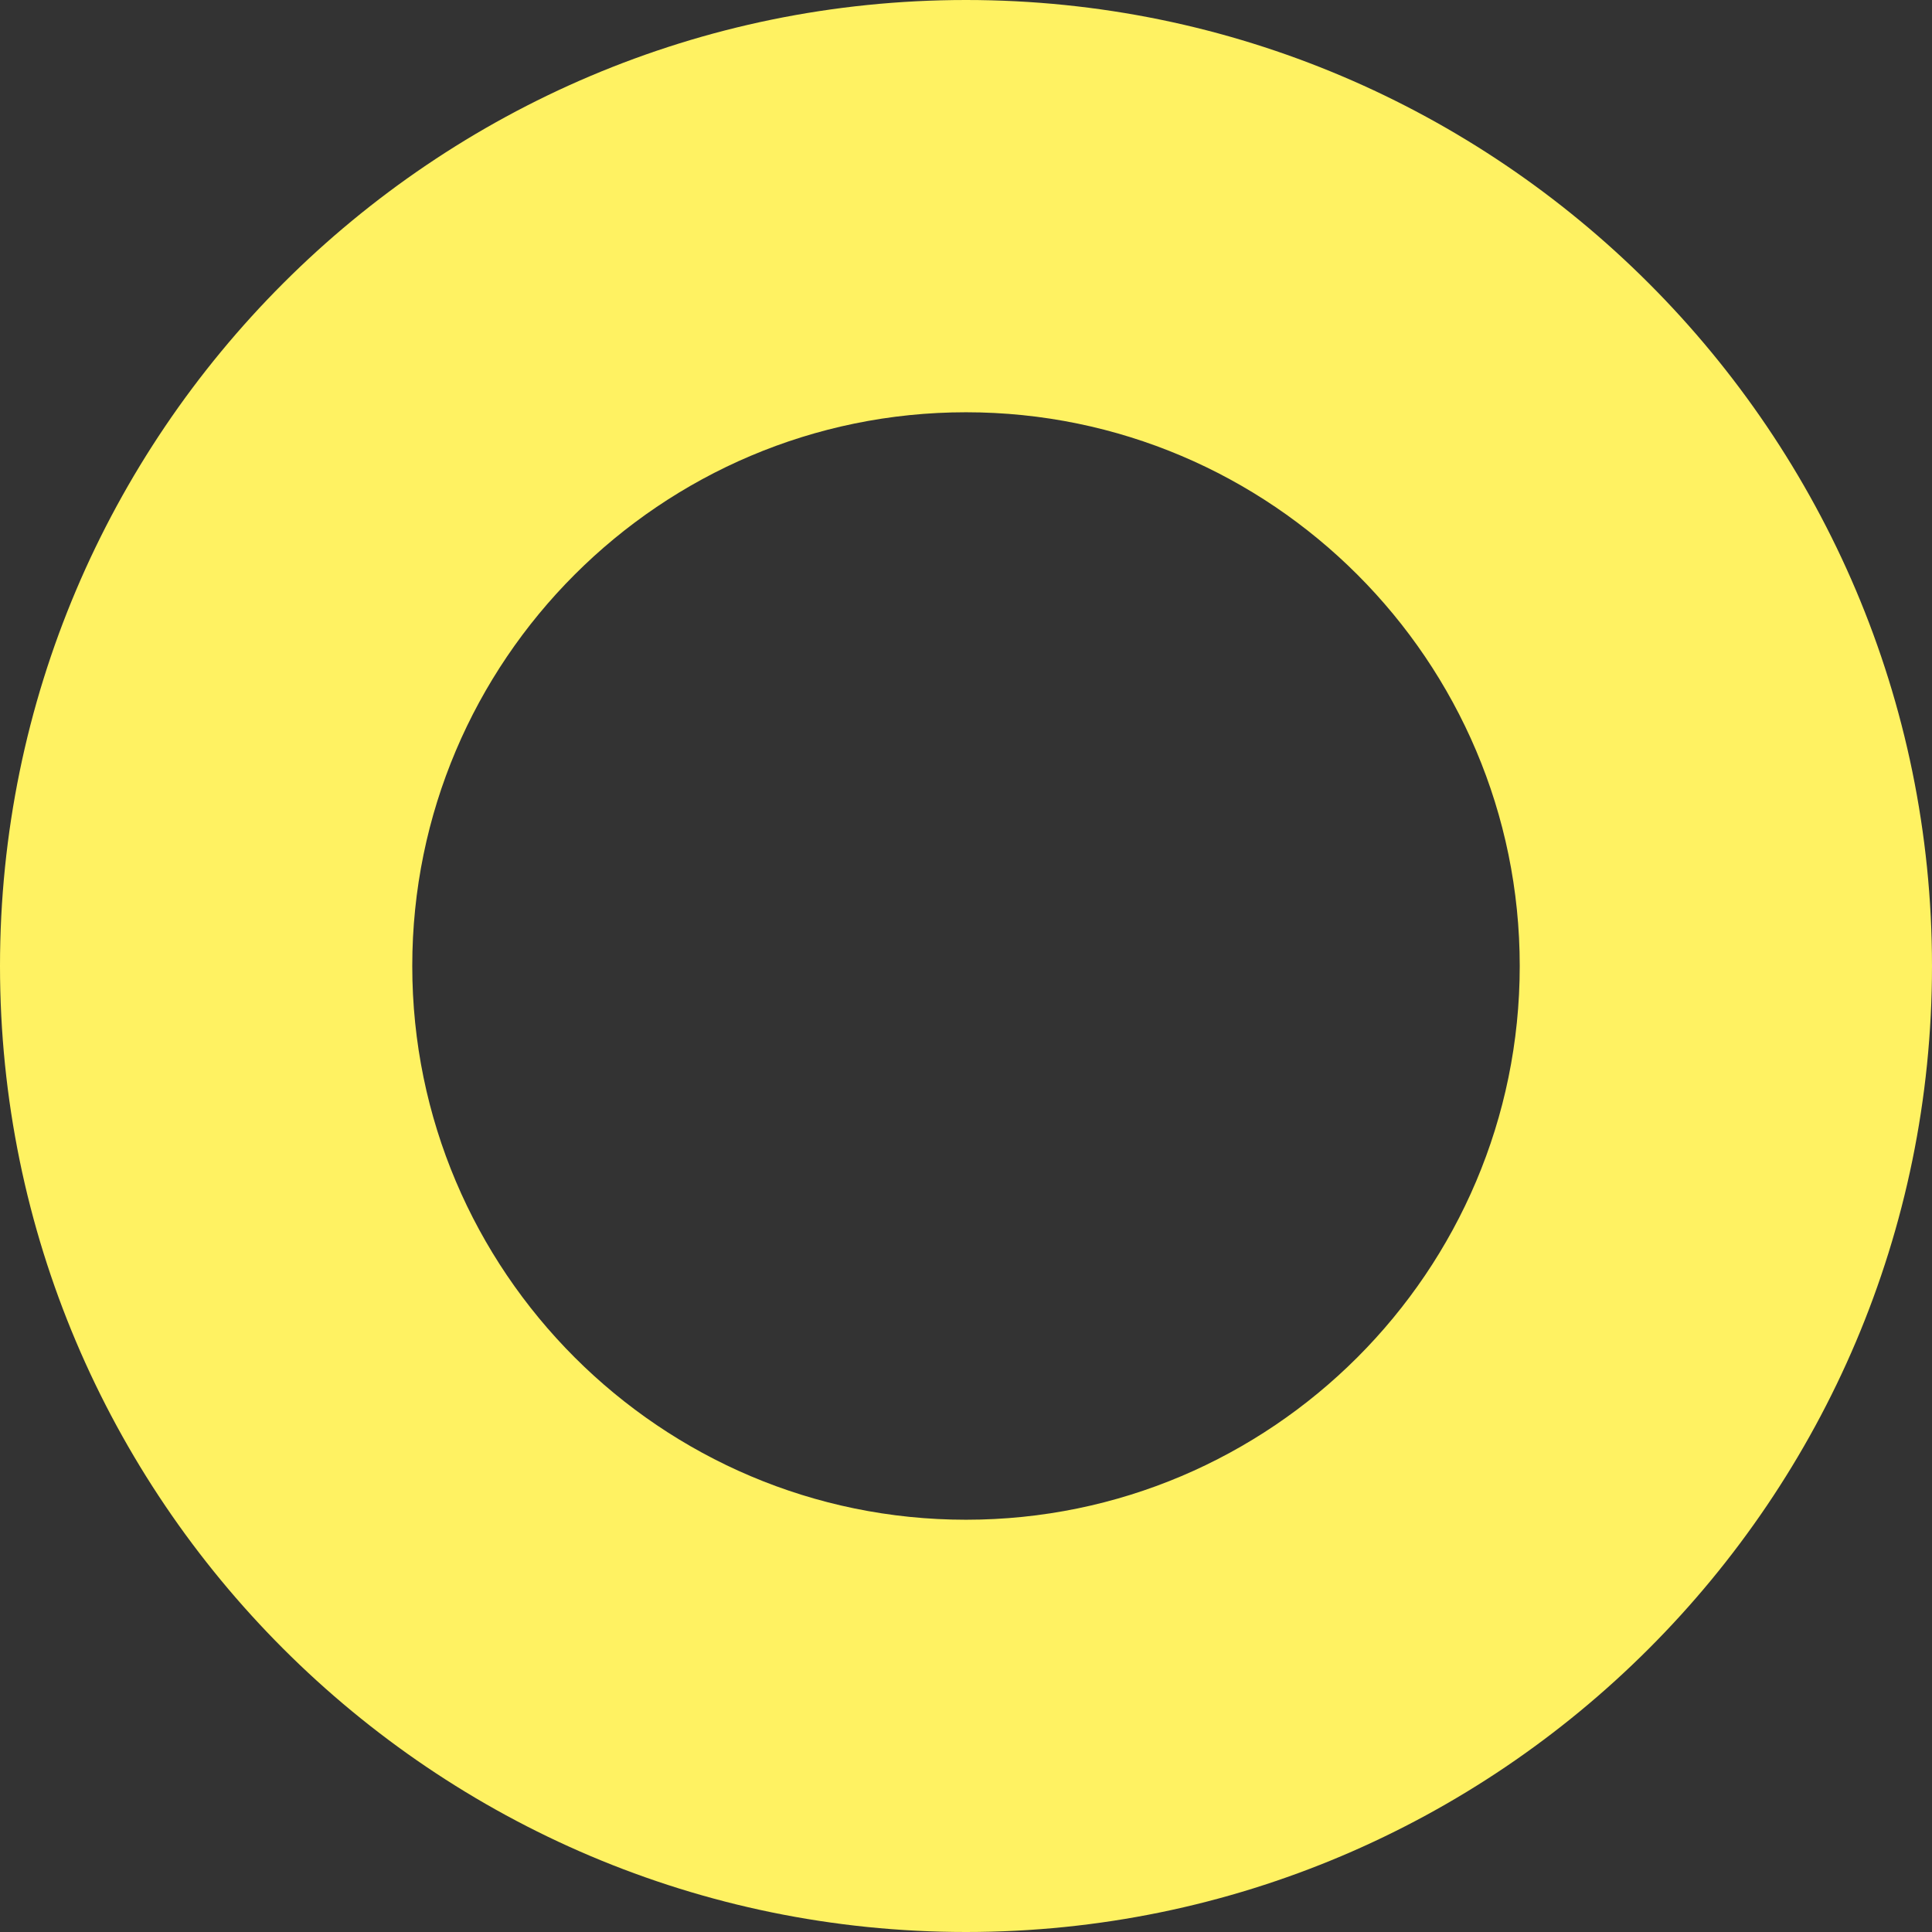 <?xml version="1.0" encoding="utf-8" standalone="no"?><!-- Generator: Adobe Illustrator 16.0.0, SVG Export Plug-In . SVG Version: 6.00 Build 0)  --><svg xmlns="http://www.w3.org/2000/svg" xmlns:xlink="http://www.w3.org/1999/xlink" enable-background="new 1.5 1.5 500 500" fill="#000000" height="500px" id="Layer_1" version="1.1" viewBox="1.5 1.5 500 500" width="500px" x="0px" xml:space="preserve" y="0px">
<rect x="1.5" y="1.5" width="500" height="500" fill="#333333" stroke="none"/>
<g id="change1">
	<path d="M251.5,501.5c-137.852,0-250-112.149-250-250c0-137.852,112.148-250,250-250c137.851,0,250,112.148,250,250   C501.5,389.351,389.351,501.5,251.5,501.5z M251.5,108.194c-79.019,0-143.306,64.287-143.306,143.306   c0,79.02,64.287,143.306,143.306,143.306c79.02,0,143.306-64.286,143.306-143.306C394.806,172.481,330.52,108.194,251.5,108.194z" fill="#fff262"/>
</g>
</svg>